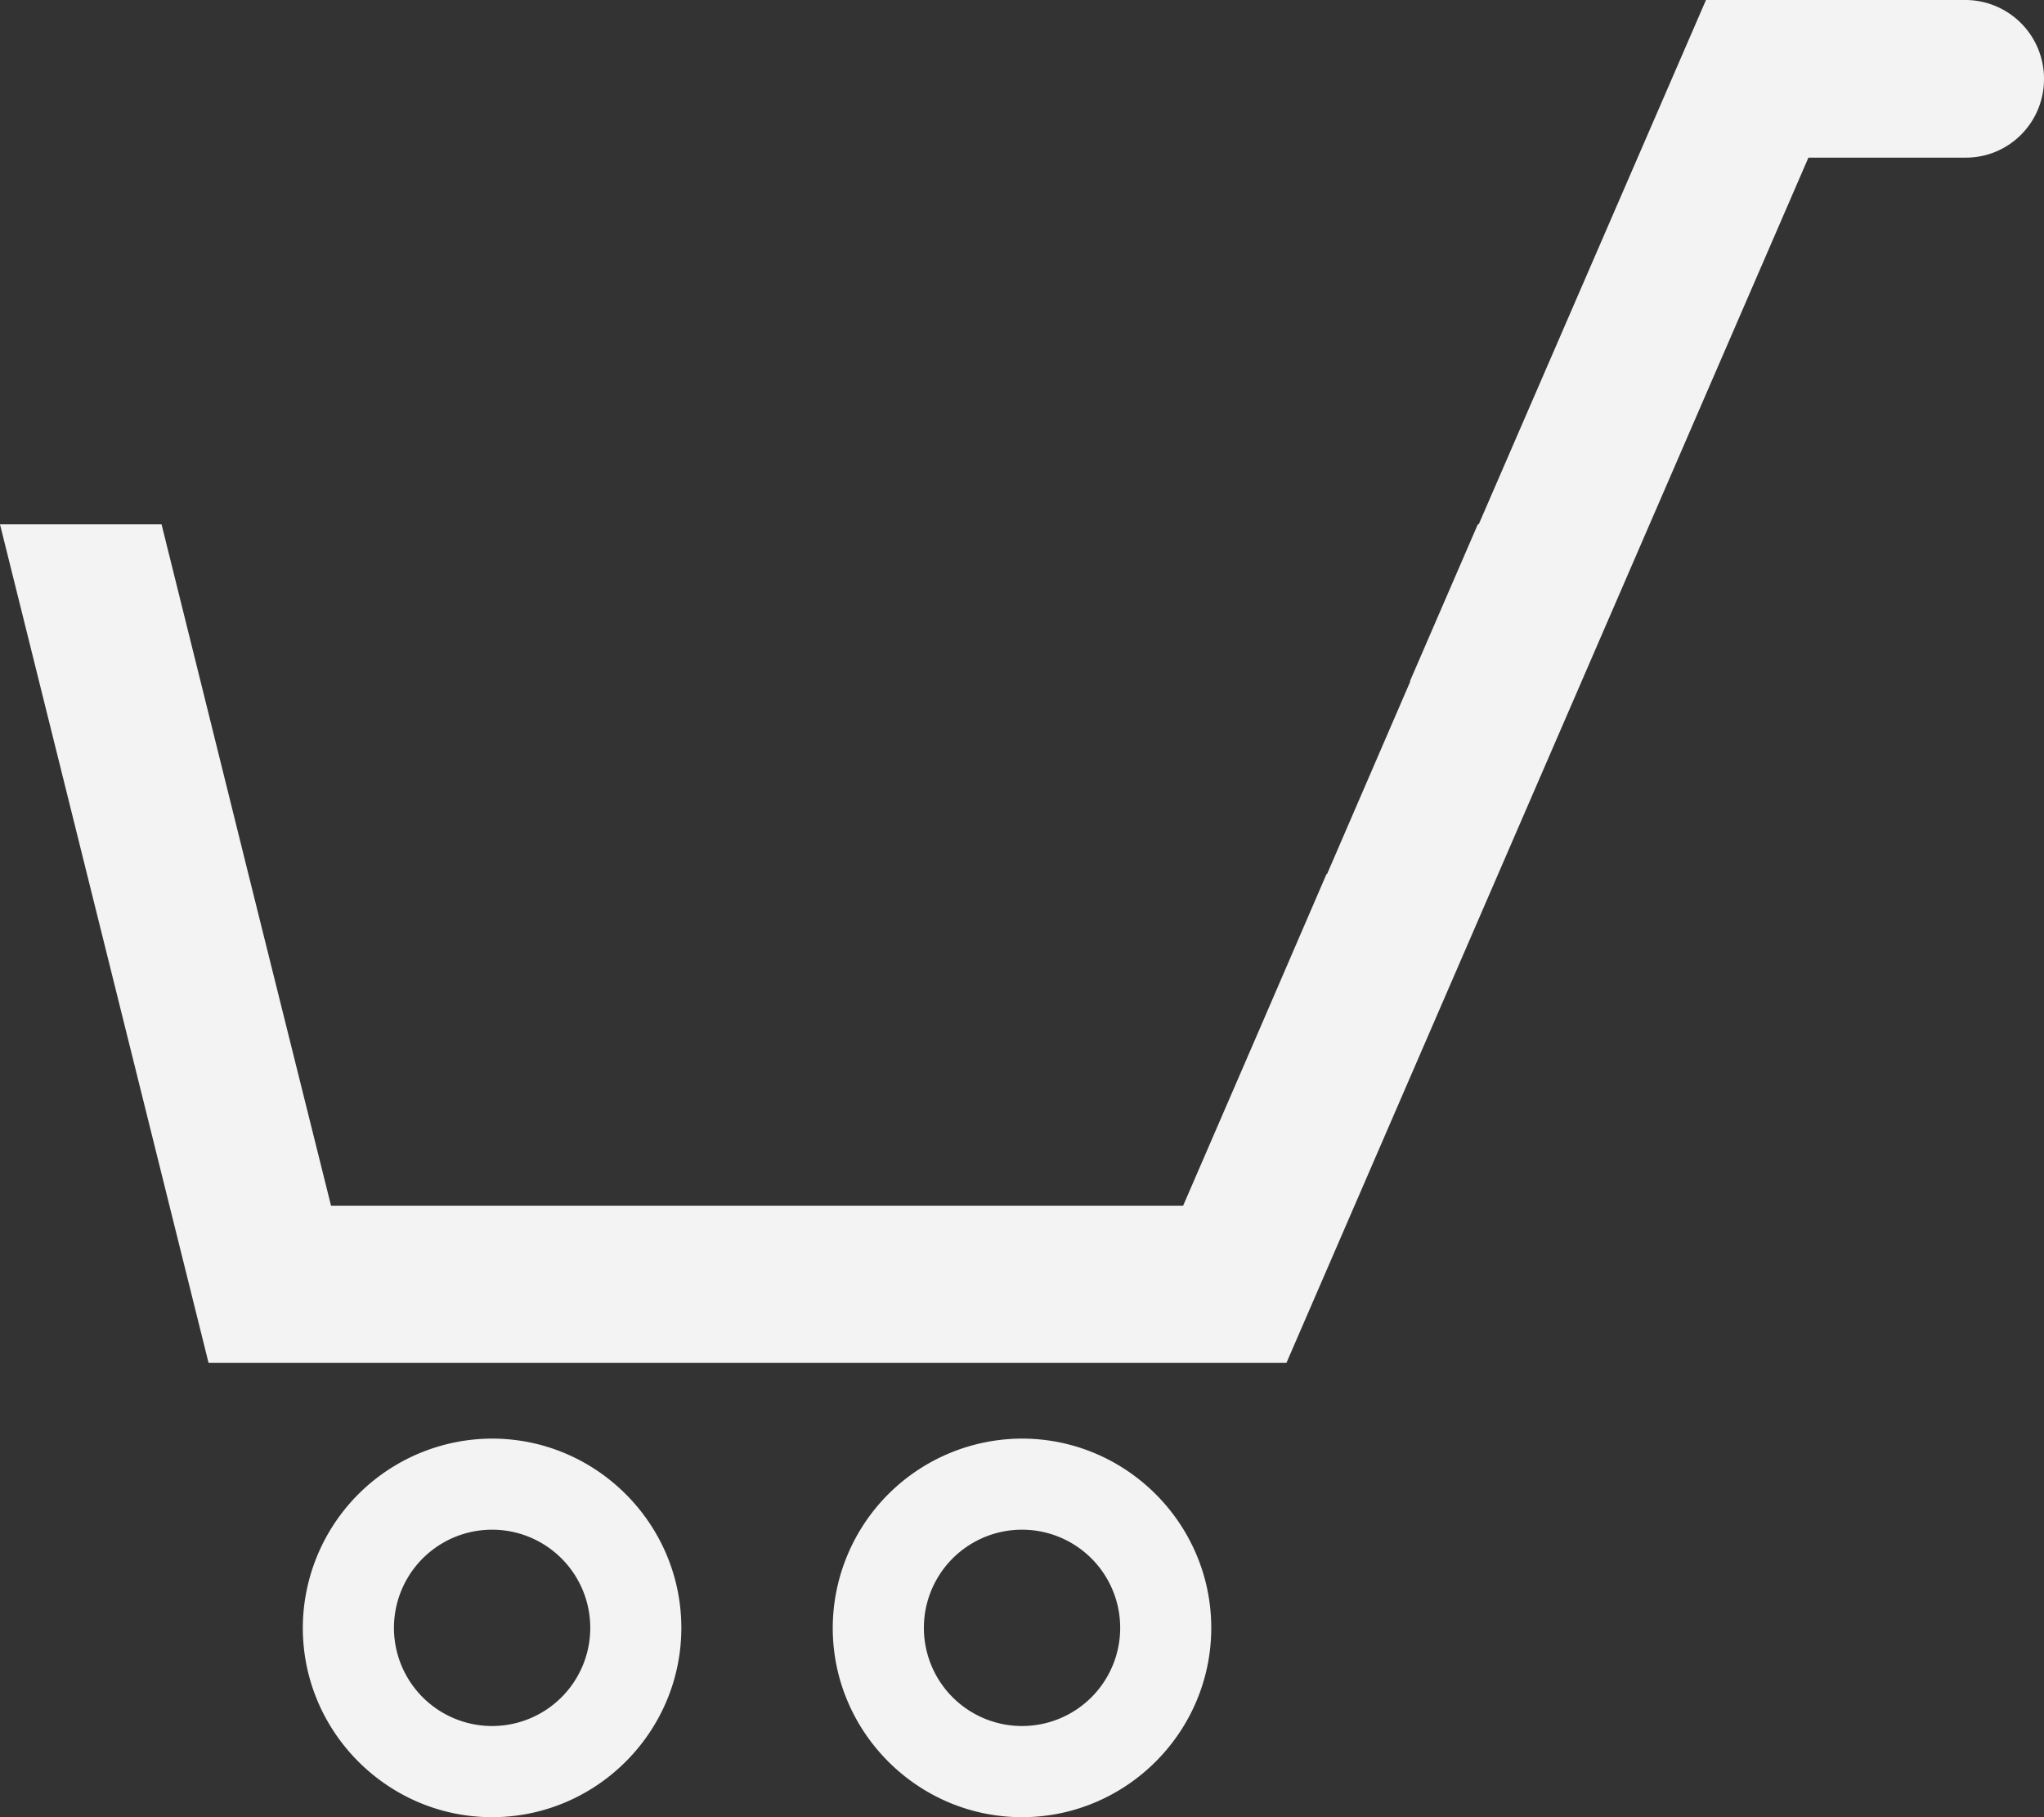 <svg xmlns="http://www.w3.org/2000/svg" width="27" height="24" viewBox="0 0 27 24">
    <rect x="0" y="0" width="27" height="24" fill="#333333" stroke="none"/>
    <g fill="#F3F3F3" fill-rule="nonzero">
        <path d="M6.5 19A2.506 2.506 0 0 0 4 21.5C4 22.876 5.124 24 6.5 24S9 22.876 9 21.5 7.876 19 6.5 19zm0 3.796a1.296 1.296 0 1 1 .001-2.593 1.296 1.296 0 0 1-.001 2.593zM25.967 0h-3.432l-3.002 6.925h-.012L18.623 9h.006l-1.1 2.545h-.007l-.88 2.038-1.014 2.342H4.373l-.584-2.342-.517-2.075-.621-2.502-.517-2.081H0L2.755 18h14.238l6.895-15.918h2.079c.572 0 1.033-.464 1.033-1.038A1.04 1.04 0 0 0 25.967 0zM13.5 19a2.506 2.506 0 0 0-2.5 2.5c0 1.376 1.124 2.5 2.5 2.5s2.5-1.124 2.5-2.5-1.124-2.5-2.5-2.5zm0 3.796a1.296 1.296 0 1 1 .001-2.593 1.296 1.296 0 0 1-.001 2.593z"/>
    </g>
</svg>
